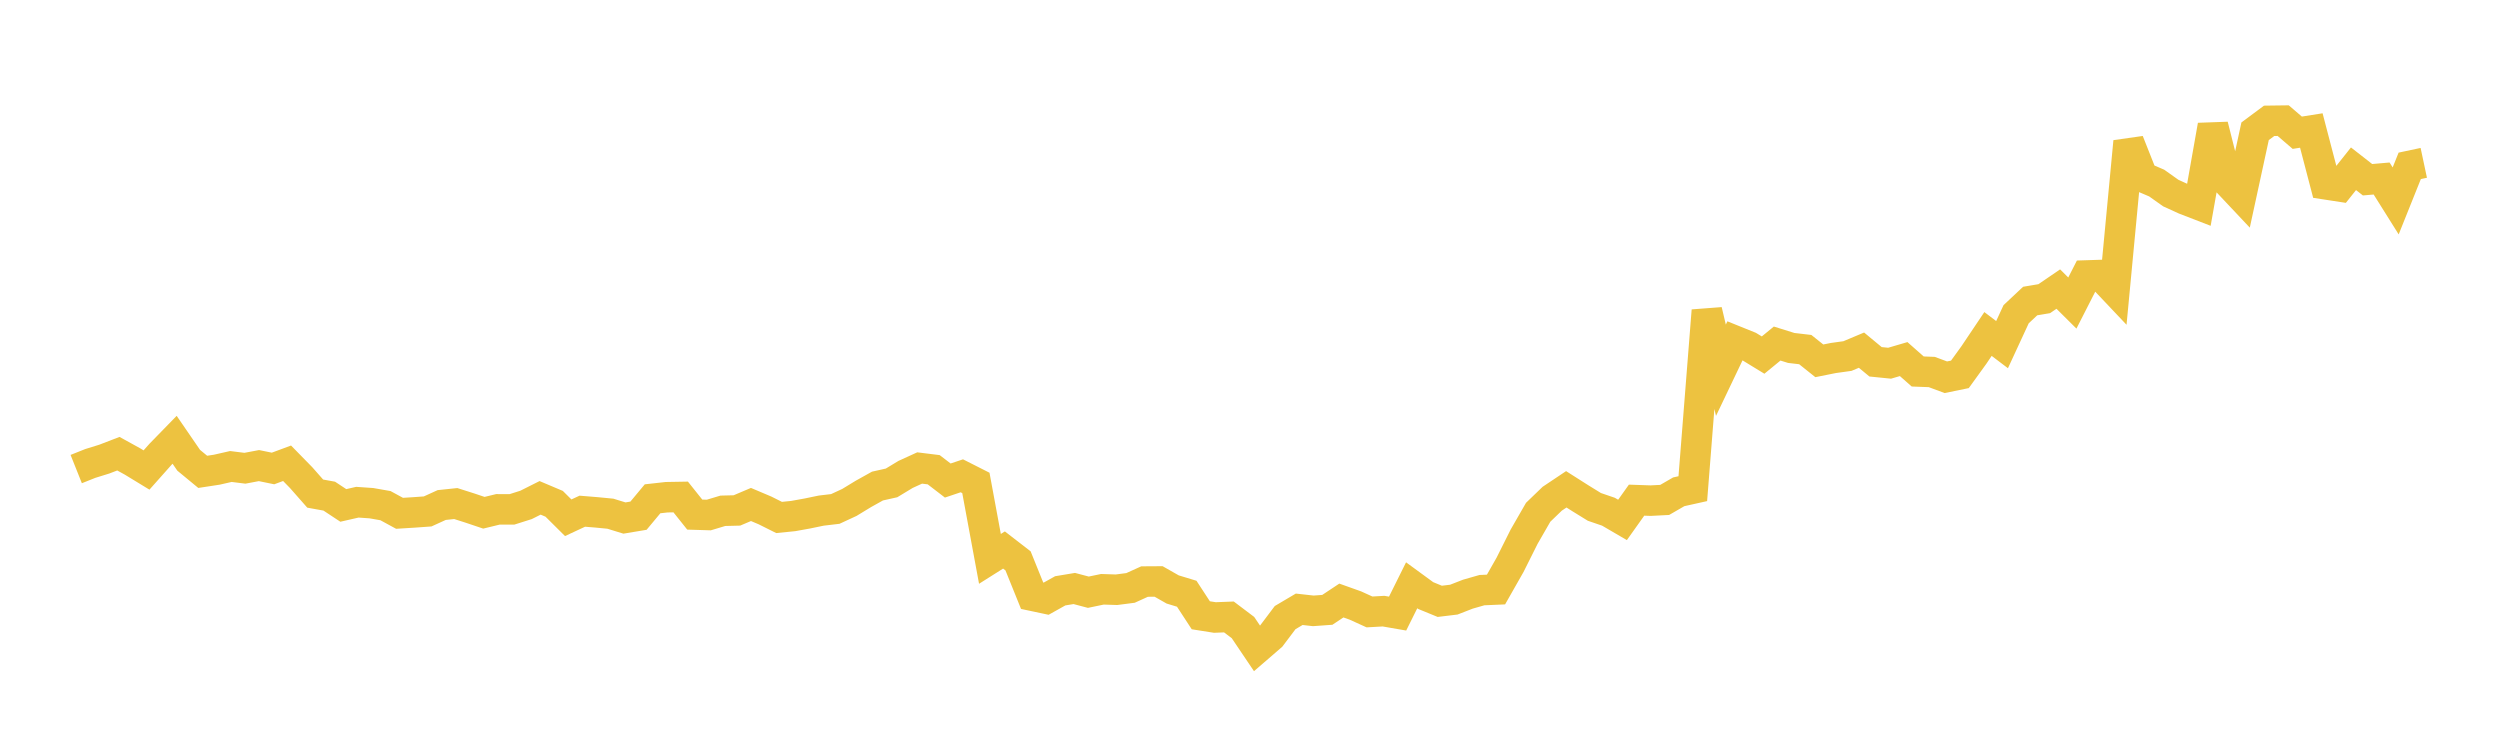 <svg width="164" height="48" xmlns="http://www.w3.org/2000/svg" xmlns:xlink="http://www.w3.org/1999/xlink"><path fill="none" stroke="rgb(237,194,64)" stroke-width="2" d="M5,30.771L5.922,30.403L6.844,30.117L7.766,29.762L8.689,30.271L9.611,30.833L10.533,29.796L11.455,28.85L12.377,30.193L13.299,30.953L14.222,30.812L15.144,30.602L16.066,30.717L16.988,30.543L17.91,30.732L18.832,30.39L19.754,31.332L20.677,32.38L21.599,32.547L22.521,33.156L23.443,32.945L24.365,33.009L25.287,33.171L26.21,33.673L27.132,33.616L28.054,33.55L28.976,33.13L29.898,33.033L30.82,33.326L31.743,33.637L32.665,33.413L33.587,33.414L34.509,33.122L35.431,32.659L36.353,33.049L37.275,33.965L38.198,33.535L39.12,33.61L40.042,33.699L40.964,33.983L41.886,33.829L42.808,32.721L43.731,32.618L44.653,32.602L45.575,33.757L46.497,33.785L47.419,33.508L48.341,33.485L49.263,33.094L50.186,33.485L51.108,33.946L52.03,33.853L52.952,33.687L53.874,33.496L54.796,33.387L55.719,32.96L56.641,32.399L57.563,31.885L58.485,31.679L59.407,31.121L60.329,30.7L61.251,30.814L62.174,31.523L63.096,31.213L64.018,31.68L64.94,36.662L65.862,36.08L66.784,36.793L67.707,39.078L68.629,39.274L69.551,38.758L70.473,38.605L71.395,38.849L72.317,38.657L73.24,38.687L74.162,38.568L75.084,38.15L76.006,38.144L76.928,38.669L77.85,38.949L78.772,40.362L79.695,40.508L80.617,40.472L81.539,41.168L82.461,42.536L83.383,41.739L84.305,40.515L85.228,39.969L86.15,40.072L87.072,40.006L87.994,39.394L88.916,39.723L89.838,40.143L90.76,40.091L91.683,40.251L92.605,38.395L93.527,39.069L94.449,39.447L95.371,39.336L96.293,38.977L97.216,38.713L98.138,38.673L99.06,37.051L99.982,35.208L100.904,33.605L101.826,32.716L102.749,32.099L103.671,32.685L104.593,33.253L105.515,33.569L106.437,34.107L107.359,32.81L108.281,32.842L109.204,32.795L110.126,32.262L111.048,32.057L111.97,20.375L112.892,24.288L113.814,22.357L114.737,22.73L115.659,23.293L116.581,22.537L117.503,22.825L118.425,22.933L119.347,23.67L120.269,23.485L121.192,23.357L122.114,22.97L123.036,23.734L123.958,23.827L124.88,23.556L125.802,24.369L126.725,24.404L127.647,24.747L128.569,24.558L129.491,23.283L130.413,21.909L131.335,22.608L132.257,20.614L133.18,19.748L134.102,19.593L135.024,18.963L135.946,19.88L136.868,18.071L137.79,18.041L138.713,19.017L139.635,9.288L140.557,11.615L141.479,12.009L142.401,12.664L143.323,13.085L144.246,13.442L145.168,8.229L146.09,11.885L147.012,12.864L147.934,8.612L148.856,7.926L149.778,7.914L150.701,8.707L151.623,8.561L152.545,12.089L153.467,12.231L154.389,11.071L155.311,11.791L156.234,11.71L157.156,13.18L158.078,10.879L159,10.683"></path></svg>